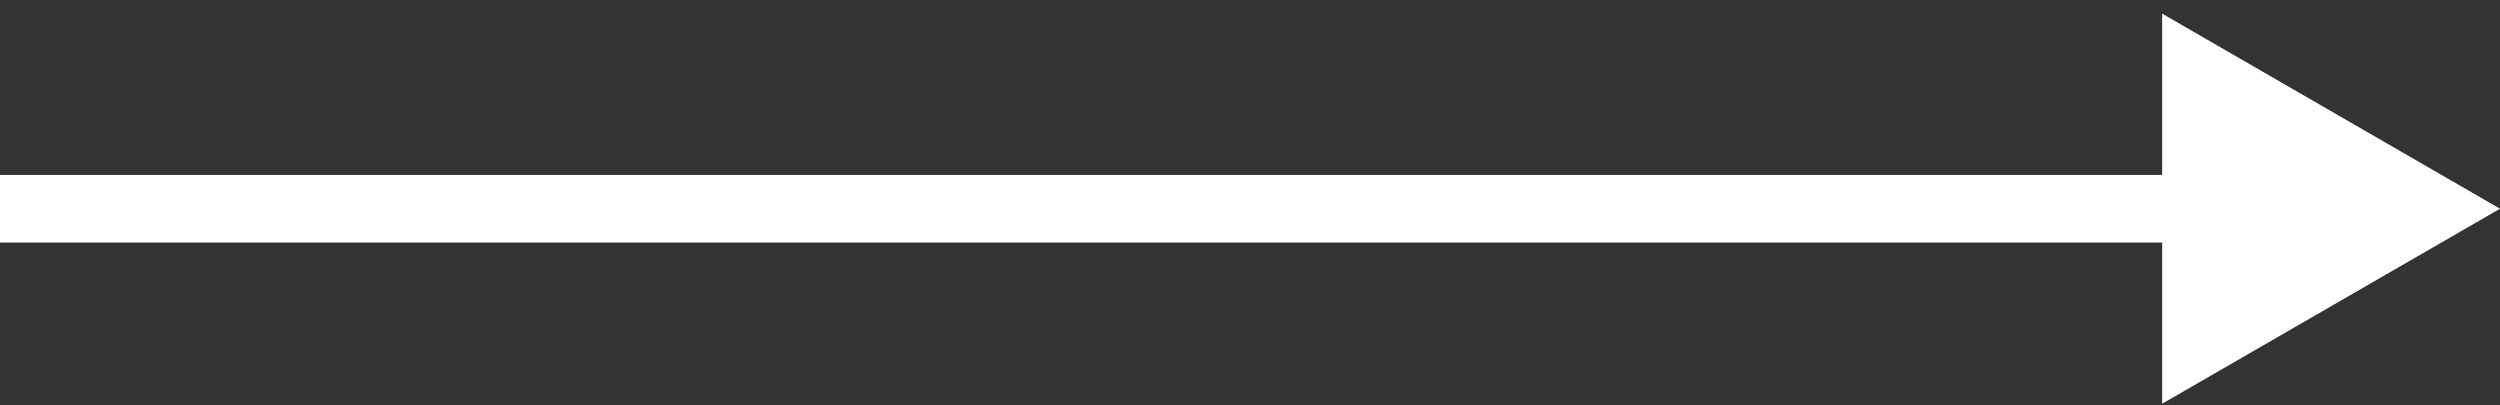 <svg width="37" height="6" viewBox="0 0 37 6" fill="none" xmlns="http://www.w3.org/2000/svg">
<rect x="0" y="0" width="37" height="6" fill="#333333" stroke="none"/>
<path d="M37 3.089L32 0.202V5.975L37 3.089ZM0 3.589H32.5V2.589H0V3.589Z" fill="white"/>
</svg>
